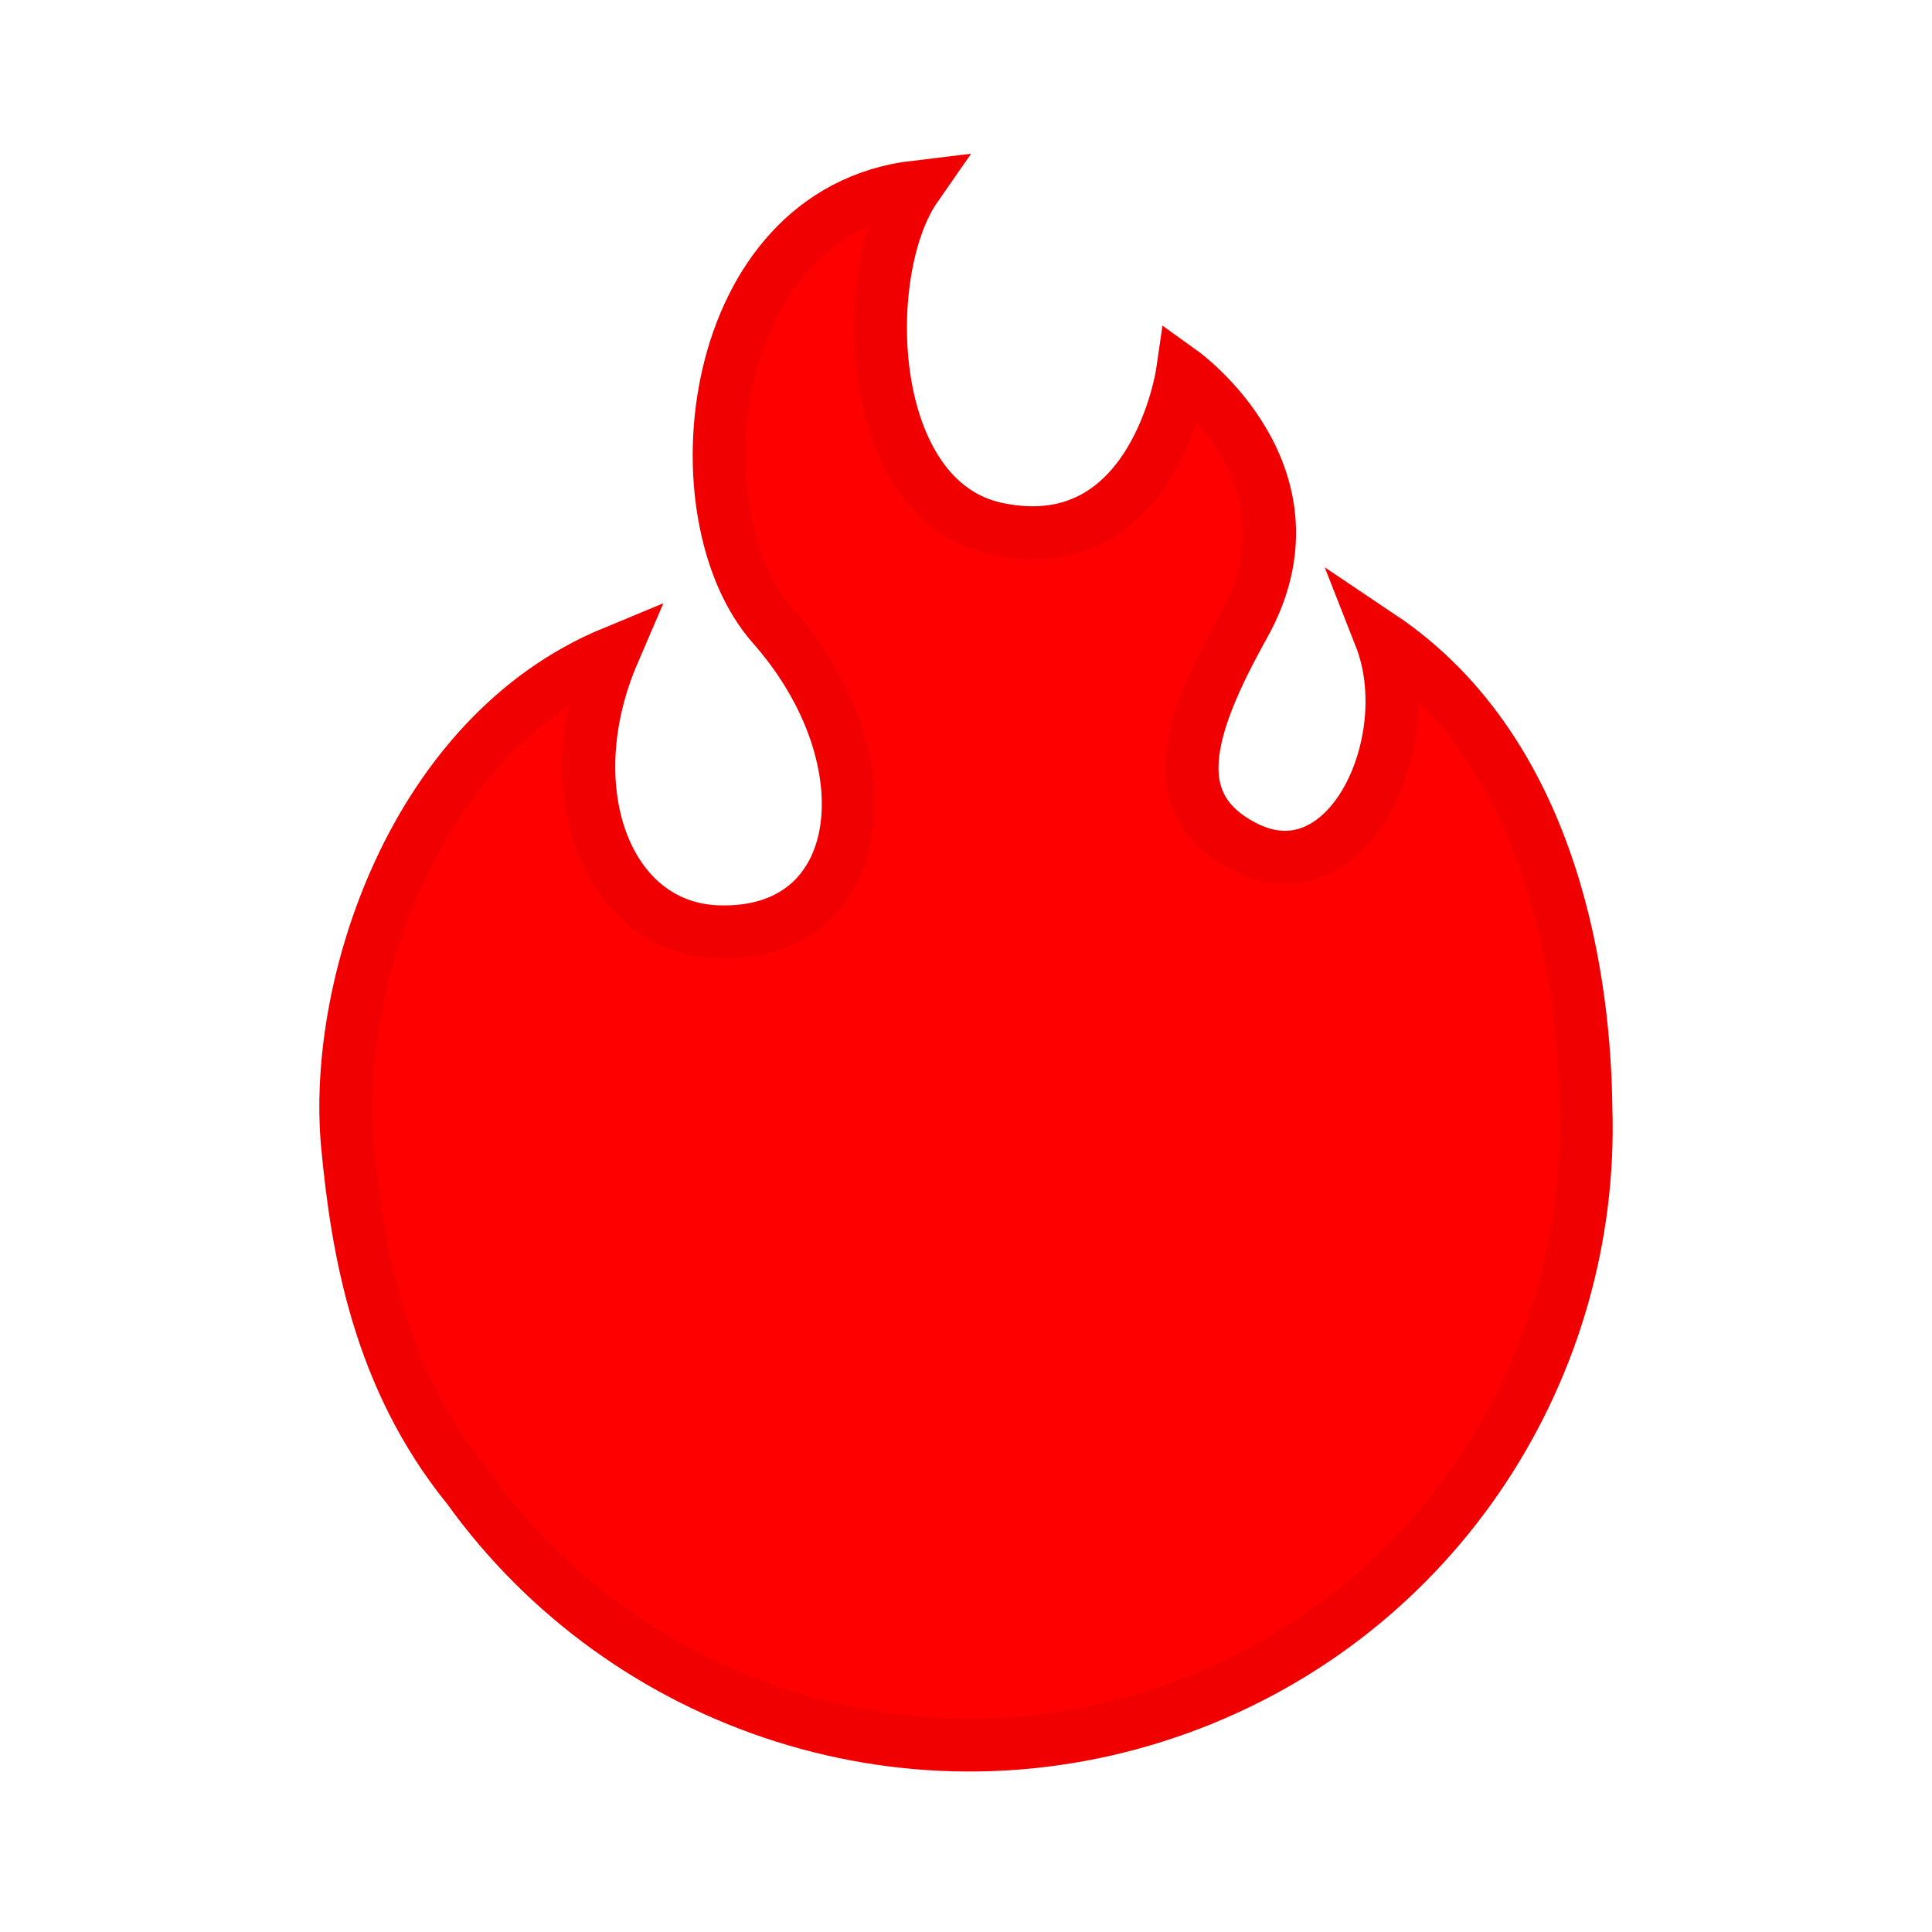 <!DOCTYPE svg PUBLIC "-//W3C//DTD SVG 1.1//EN" "http://www.w3.org/Graphics/SVG/1.1/DTD/svg11.dtd">
<!-- Uploaded to: SVG Repo, www.svgrepo.com, Transformed by: SVG Repo Mixer Tools -->
<svg height="800px" width="800px" version="1.1" id="_x32_" xmlns="http://www.w3.org/2000/svg" xmlns:xlink="http://www.w3.org/1999/xlink" viewBox="-61.44 -61.44 634.88 634.88" xml:space="preserve" fill="#f00000" stroke="#f00000" stroke-width="17.408" transform="rotate(0)">
<g id="SVGRepo_bgCarrier" stroke-width="0"/>
<g id="SVGRepo_tracerCarrier" stroke-linecap="round" stroke-linejoin="round" stroke="#CCCCCC" stroke-width="5.12"/>
<g id="SVGRepo_iconCarrier"> <style type="text/css"> .st0{fill:#ff0000;} </style> <g> <path class="st0" d="M392.172,147.731c13.598,34.6-10.914,87.102-45.319,68.762c-25.344-13.528-18.748-38.095,0.456-72.5 c27.26-48.843-20.194-82.996-20.194-82.996s-9.013,62.081-60.738,51.402C222.128,103.268,220.306,27.526,239.464,0 c-69.108,8.212-79.267,107.563-46.951,144.15c38.864,43.999,31.578,102.649-18.466,100.592 c-36.383-1.492-53.216-46.943-33.95-91.712c-65.763,27.213-92.19,109.904-87.338,161.722 c3.266,34.805,10.411,76.778,39.633,112.682c51.71,72.099,146.821,104.148,234.222,72.208 c84.417-30.84,135.874-111.889,133.08-197.044C459.254,264.197,450.617,186.932,392.172,147.731z"/> </g> </g>
</svg>